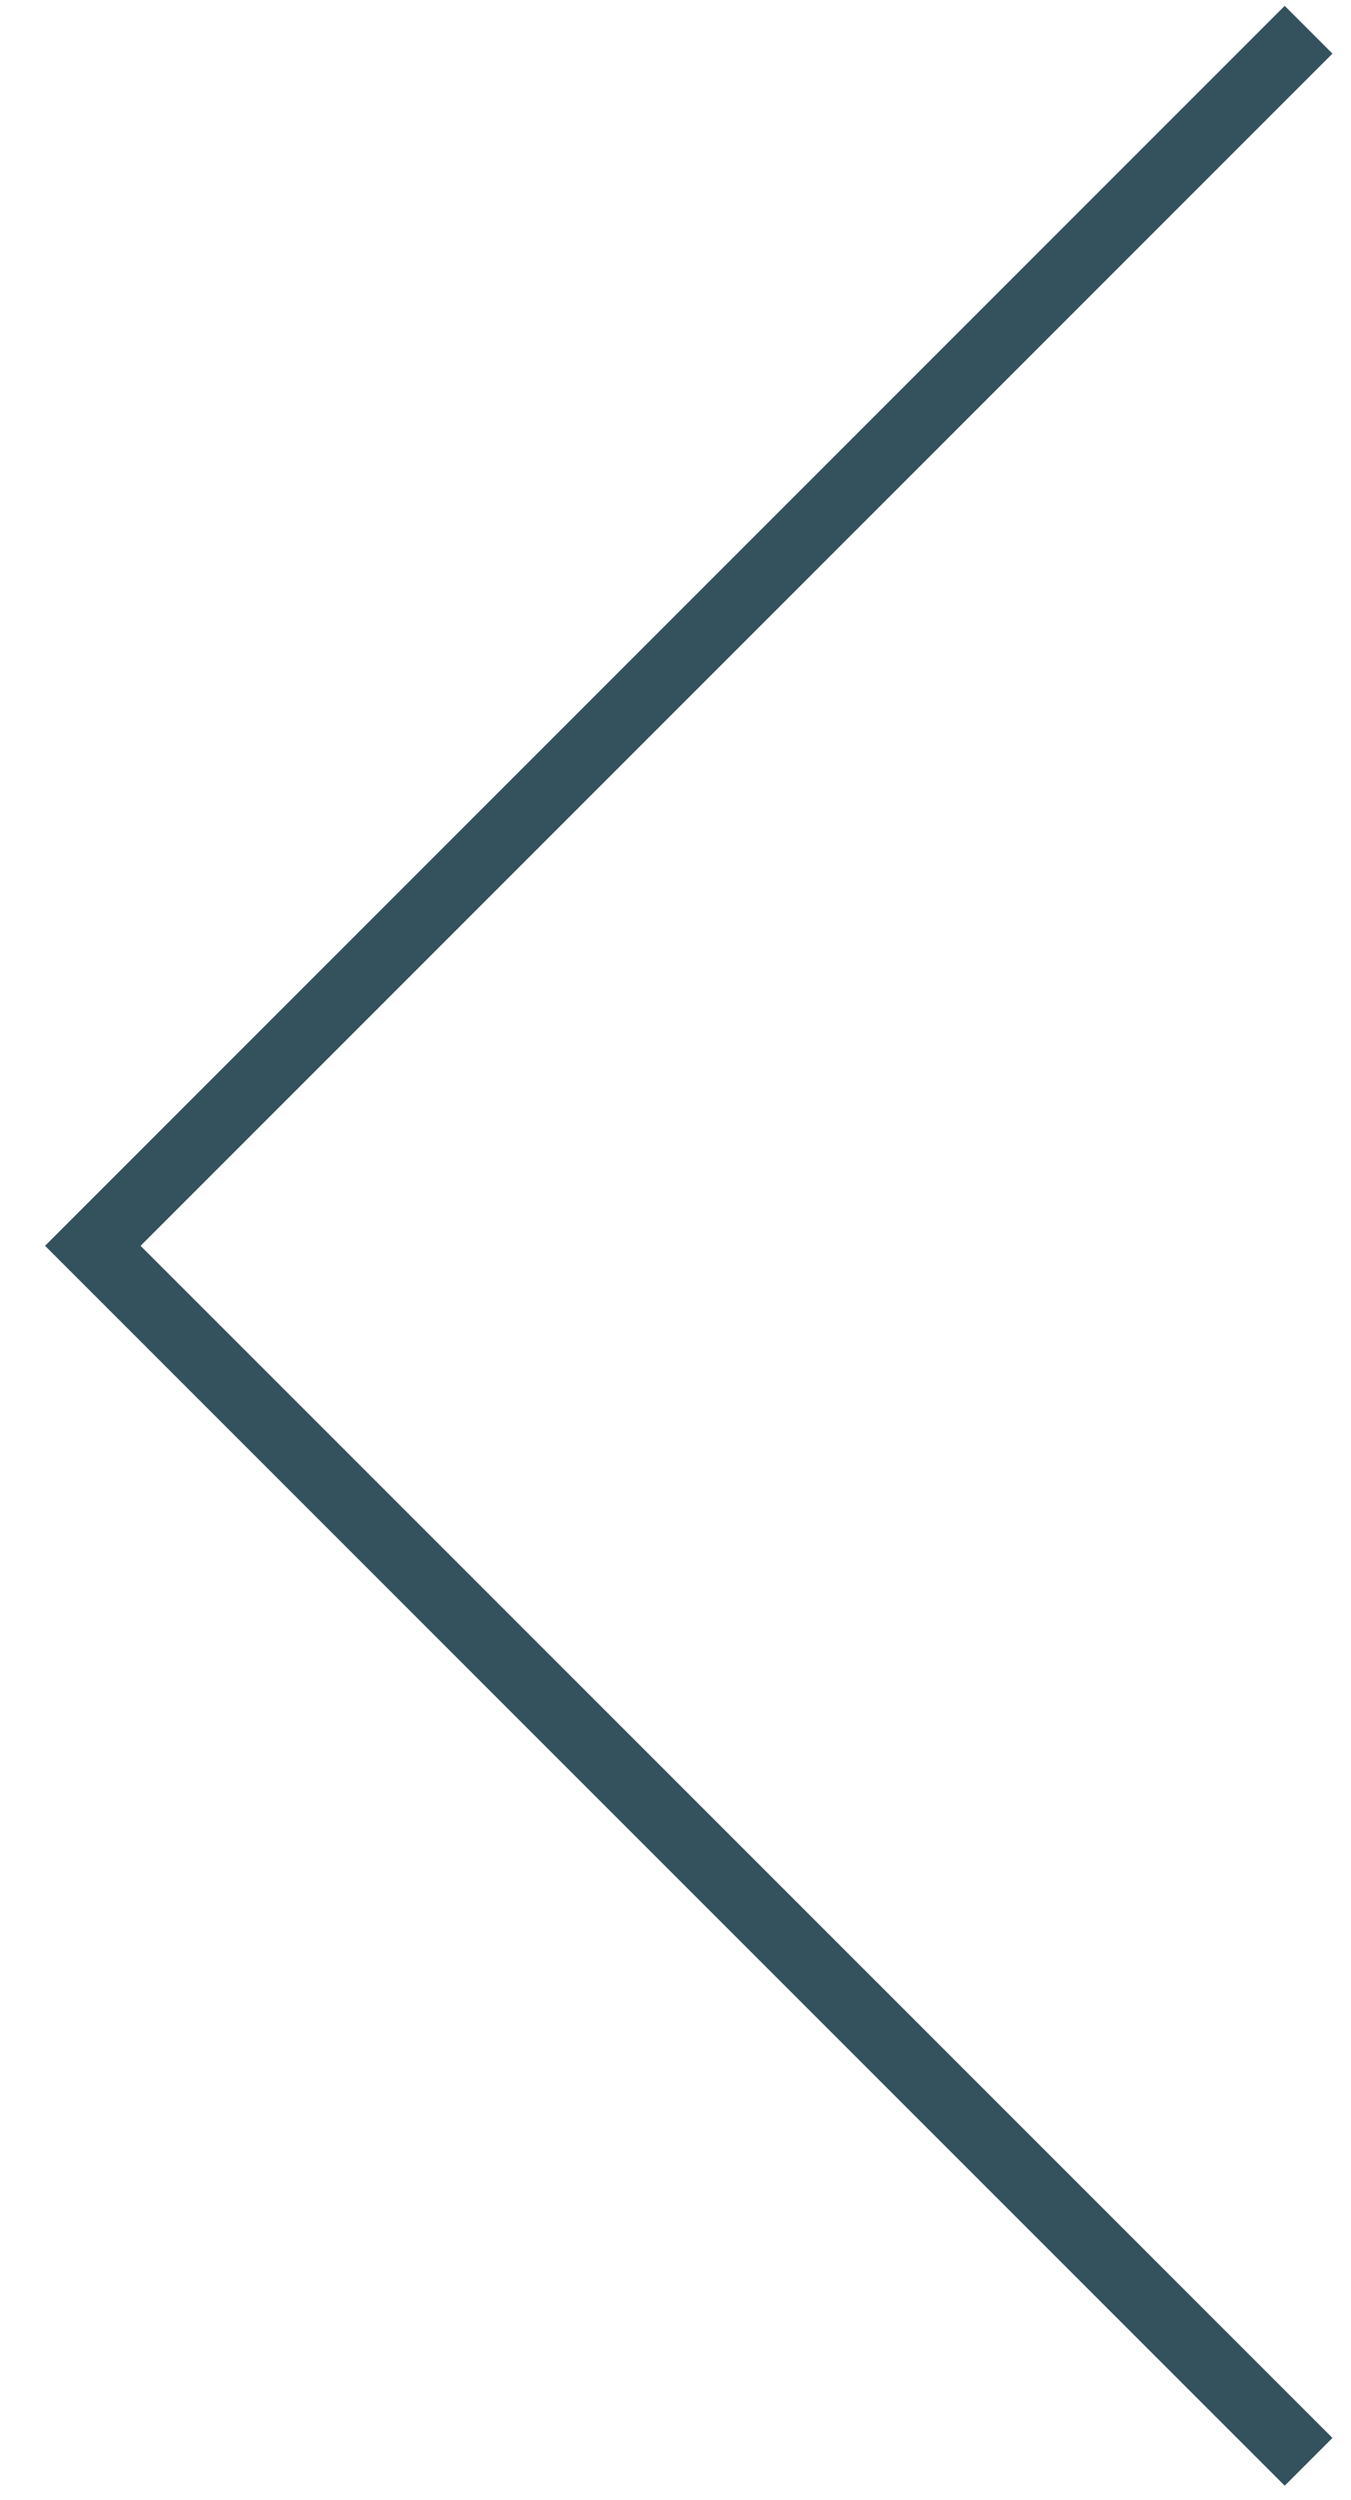 <?xml version="1.0" encoding="UTF-8"?> <svg xmlns="http://www.w3.org/2000/svg" width="20" height="37" viewBox="0 0 20 37" fill="none"> <path d="M19.372 36.435L1.374 18.438L19.372 0.44" stroke="#34515E"></path> </svg> 